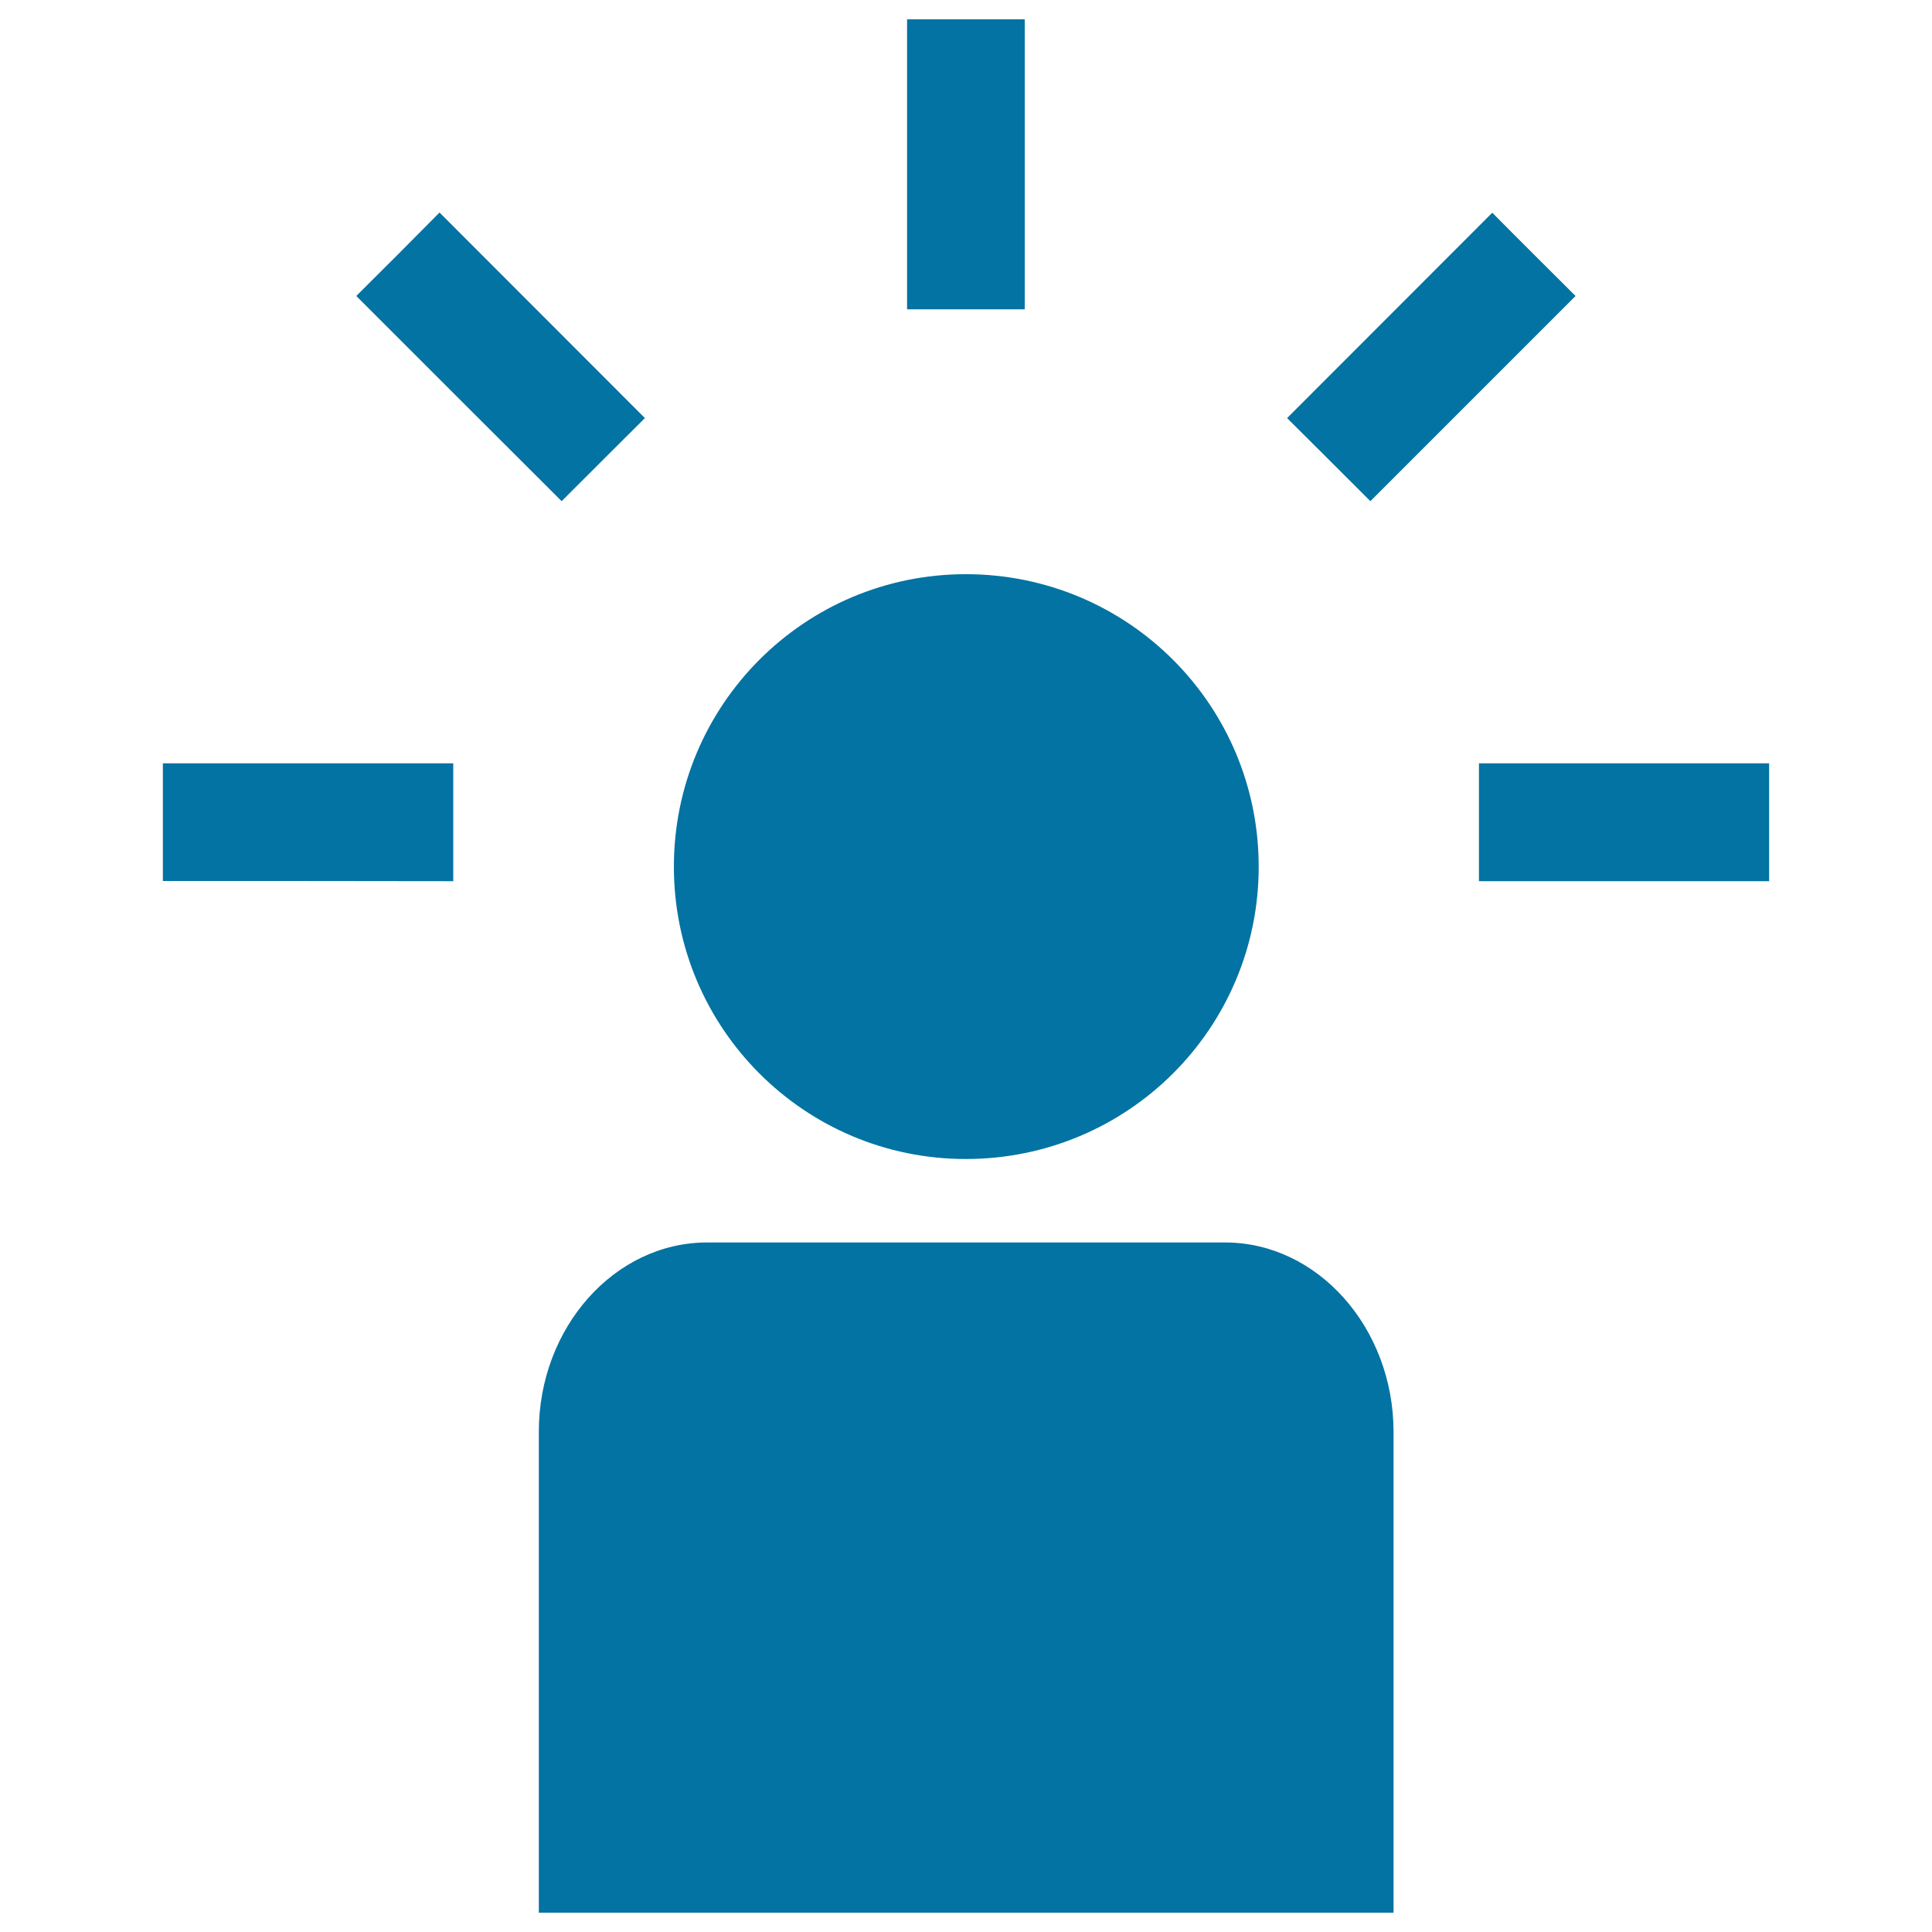 <svg xmlns="http://www.w3.org/2000/svg" viewBox="0 0 1000 1000" style="fill:#0273a2">
<title>New Visitor SVG icon</title>
<g><g><path d="M469.5,10c0,33.1,0,117,0,150.1c21.4,0,39.5,0,60.9,0c0-33.2,0-117,0-150.1C509,10,490.9,10,469.5,10z M184.4,153.2c23.5,23.5,82.8,82.8,106.3,106.2c15.1-15.1,28-28,43.1-43c-23.5-23.5-82.8-82.9-106.3-106.4C212.5,125.2,199.6,138.1,184.4,153.2z M666.2,216.4c15.1,15,28,27.9,43.1,43c23.5-23.5,82.8-82.8,106.2-106.2c-15.1-15.1-28-27.8-43.1-43.1C749,133.6,689.6,192.9,666.2,216.4z M765.5,395.1c0,21.5,0,39.6,0,61c33.1,0,117.1,0,150.2,0c0-21.4,0-39.5,0-61C882.6,395.1,798.7,395.1,765.5,395.1z M84.3,395.1c0,21.5,0,39.6,0,60.9c33.1,0,117.1,0,150.3,0.1c0-21.4,0-39.5,0-61C201.4,395.1,117.4,395.1,84.3,395.1z"/><path d="M634.1,643.1H366c-47.9,0-87.1,44-87.1,97.9v249h442.4V741C721.2,687.2,682,643.1,634.1,643.1z"/><path d="M499.9,599.9c83.9,0,151.6-67.7,151.6-151.3c0-83.7-67.7-151.4-151.6-151.4c-83.5,0-151.1,67.7-151.1,151.4C348.8,532.2,416.4,599.9,499.9,599.9z"/></g></g>
</svg>